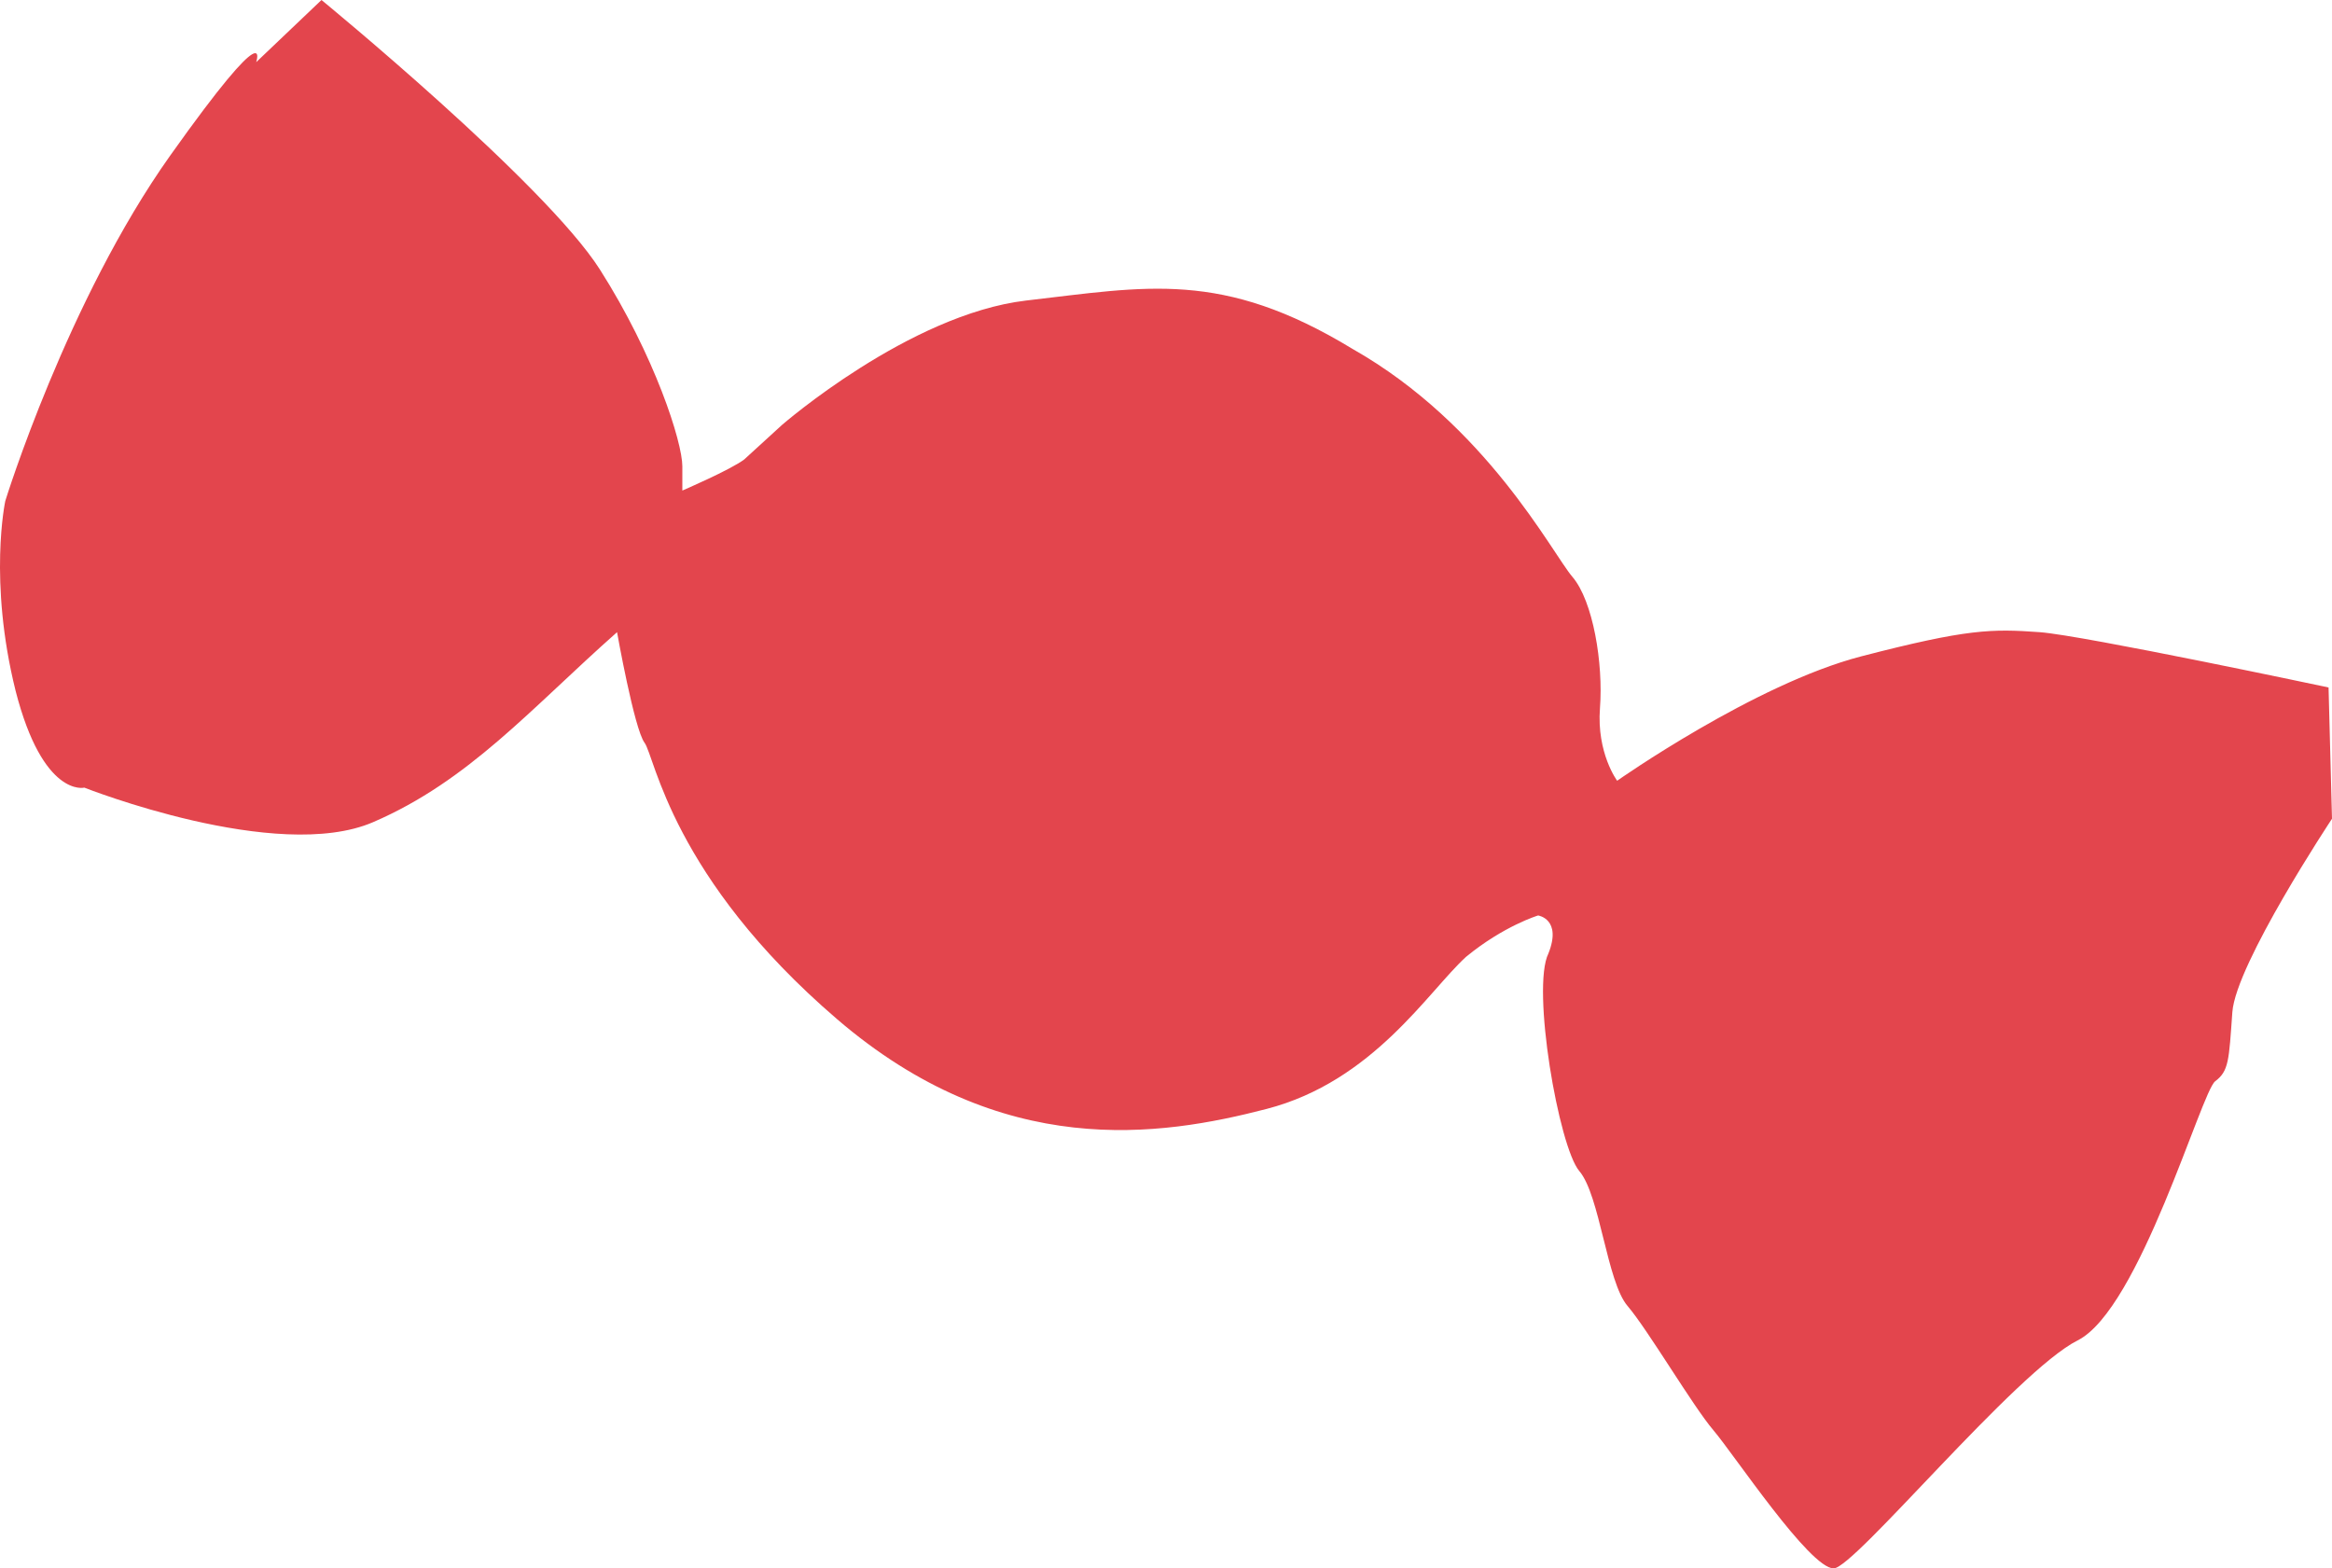 <svg width="113" height="76" viewBox="0 0 113 76" fill="none" xmlns="http://www.w3.org/2000/svg">
<path d="M112.833 33.313L113 39.674C113 39.674 108.337 46.705 108.171 49.048C108.004 51.392 108.004 51.894 107.338 52.397C106.672 52.899 103.674 63.445 100.677 64.951C97.679 66.458 89.852 76 88.853 76C87.687 76 84.023 70.476 83.024 69.304C82.025 68.132 79.86 64.449 78.861 63.278C77.862 62.106 77.528 57.921 76.529 56.749C75.53 55.577 74.198 47.877 75.03 46.203C75.697 44.529 74.531 44.361 74.531 44.361C74.531 44.361 72.865 44.863 71.034 46.37C69.202 48.044 66.537 52.397 61.375 53.736C56.212 55.075 48.552 56.247 40.558 49.383C32.564 42.52 31.732 36.661 31.232 35.991C30.733 35.322 29.9 30.634 29.9 30.634C25.737 34.317 22.739 37.833 18.076 39.841C13.413 41.85 4.087 38.167 4.087 38.167C4.087 38.167 2.089 38.67 0.757 33.48C-0.576 28.123 0.257 24.273 0.257 24.273C0.257 24.273 3.255 14.564 8.251 7.533C13.247 0.502 12.414 3.013 12.414 3.013L15.578 0C15.578 0 26.403 8.872 29.067 13.057C31.732 17.242 33.064 21.427 33.064 22.599V23.771C33.064 23.771 35.395 22.767 36.062 22.264L37.894 20.59C37.894 20.59 44.055 15.233 49.717 14.564C55.546 13.894 59.21 13.057 65.538 16.907C72.033 20.59 75.197 26.784 76.196 27.956C77.195 29.128 77.695 32.141 77.528 34.317C77.362 36.493 78.361 37.833 78.361 37.833C78.361 37.833 85.022 33.145 90.185 31.806C95.347 30.467 96.513 30.467 98.845 30.634C101.01 30.802 112.833 33.313 112.833 33.313Z" fill="#E3454D"/>
</svg>
